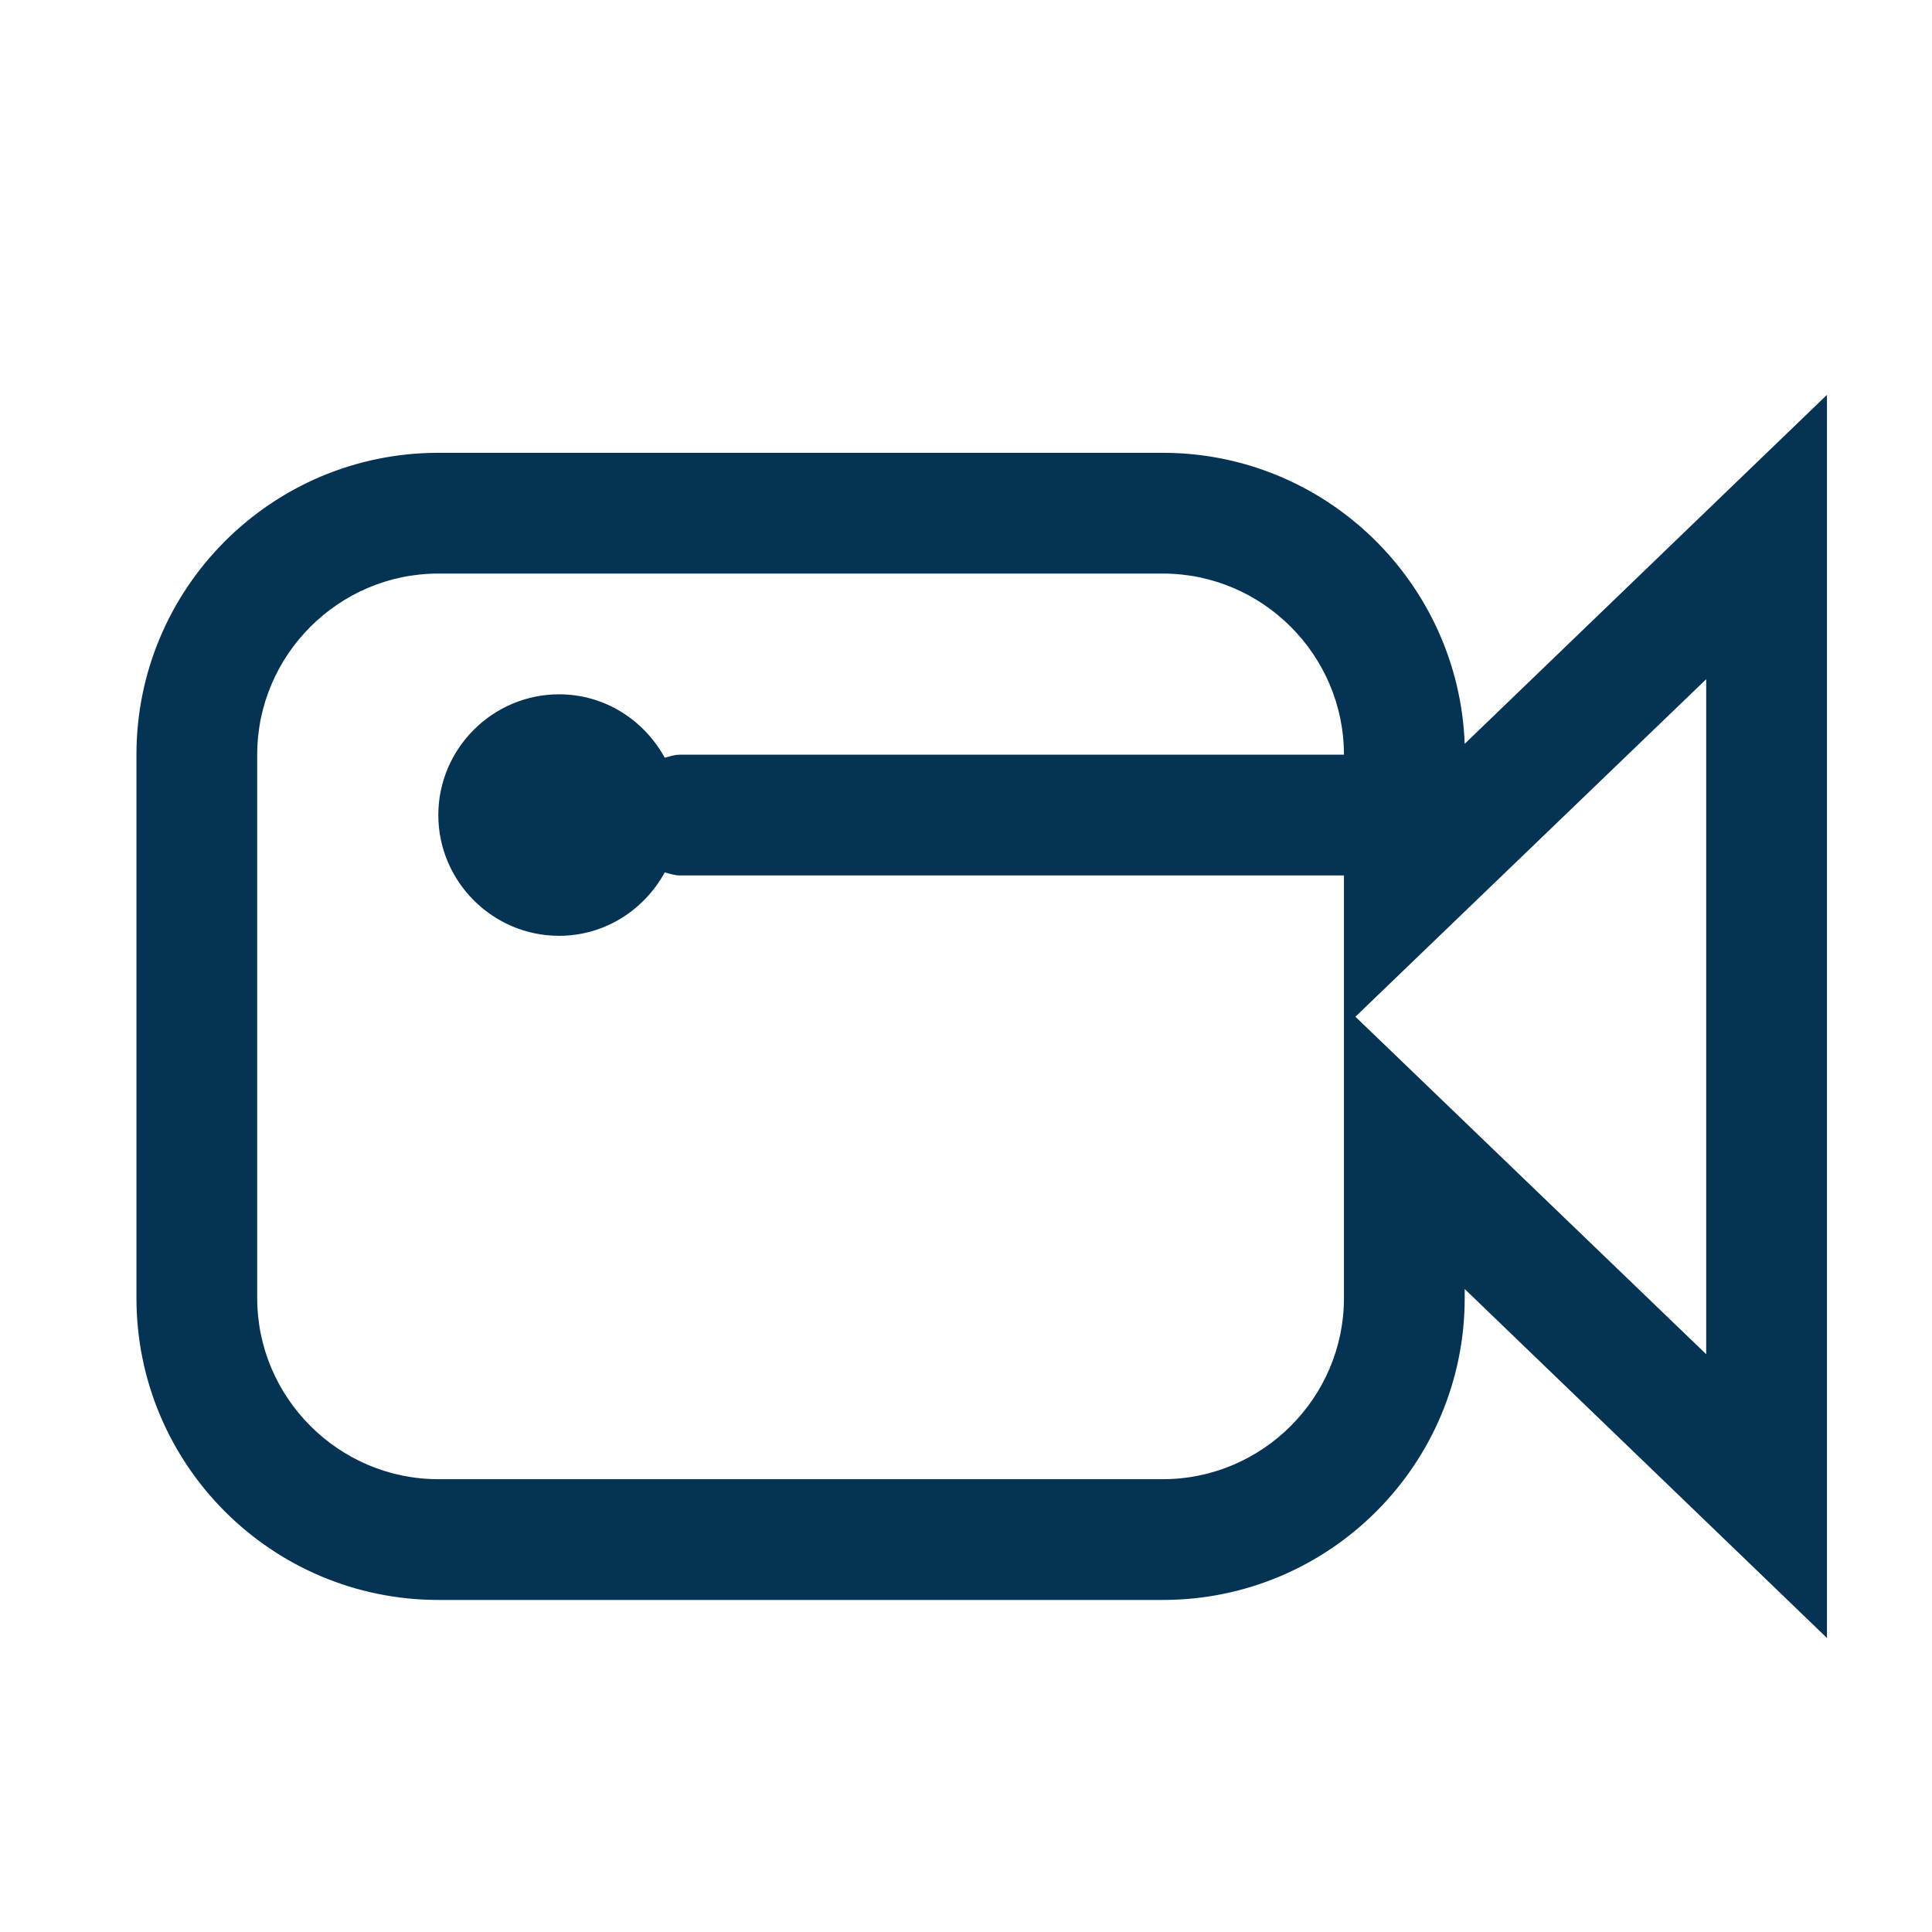 <?xml version="1.0" encoding="UTF-8"?><svg xmlns="http://www.w3.org/2000/svg" viewBox="0 0 32 32"><defs><style>.c{fill:#053354;}</style></defs><g id="a"><path class="c" d="M24.26,12.32c-.1-2.67-2.3-4.82-5-4.82H7.26c-2.76,0-5,2.24-5,5v9c0,2.76,2.24,5,5,5h12c2.76,0,5-2.24,5-5v-.15l6,5.78V6.54l-6,5.78Zm-5,12.18H7.26c-1.65,0-3-1.35-3-3V12.5c0-1.65,1.35-3,3-3h12c1.65,0,3,1.35,3,3H11.26c-.09,0-.17,.03-.25,.05-.34-.62-.99-1.05-1.75-1.05-1.1,0-2,.9-2,2s.9,2,2,2c.76,0,1.41-.43,1.75-1.05,.08,.02,.16,.05,.25,.05h11v7c0,1.65-1.35,3-3,3Zm9-2.07l-5.81-5.59,5.81-5.59v11.19Z"/></g><g id="b"/></svg>